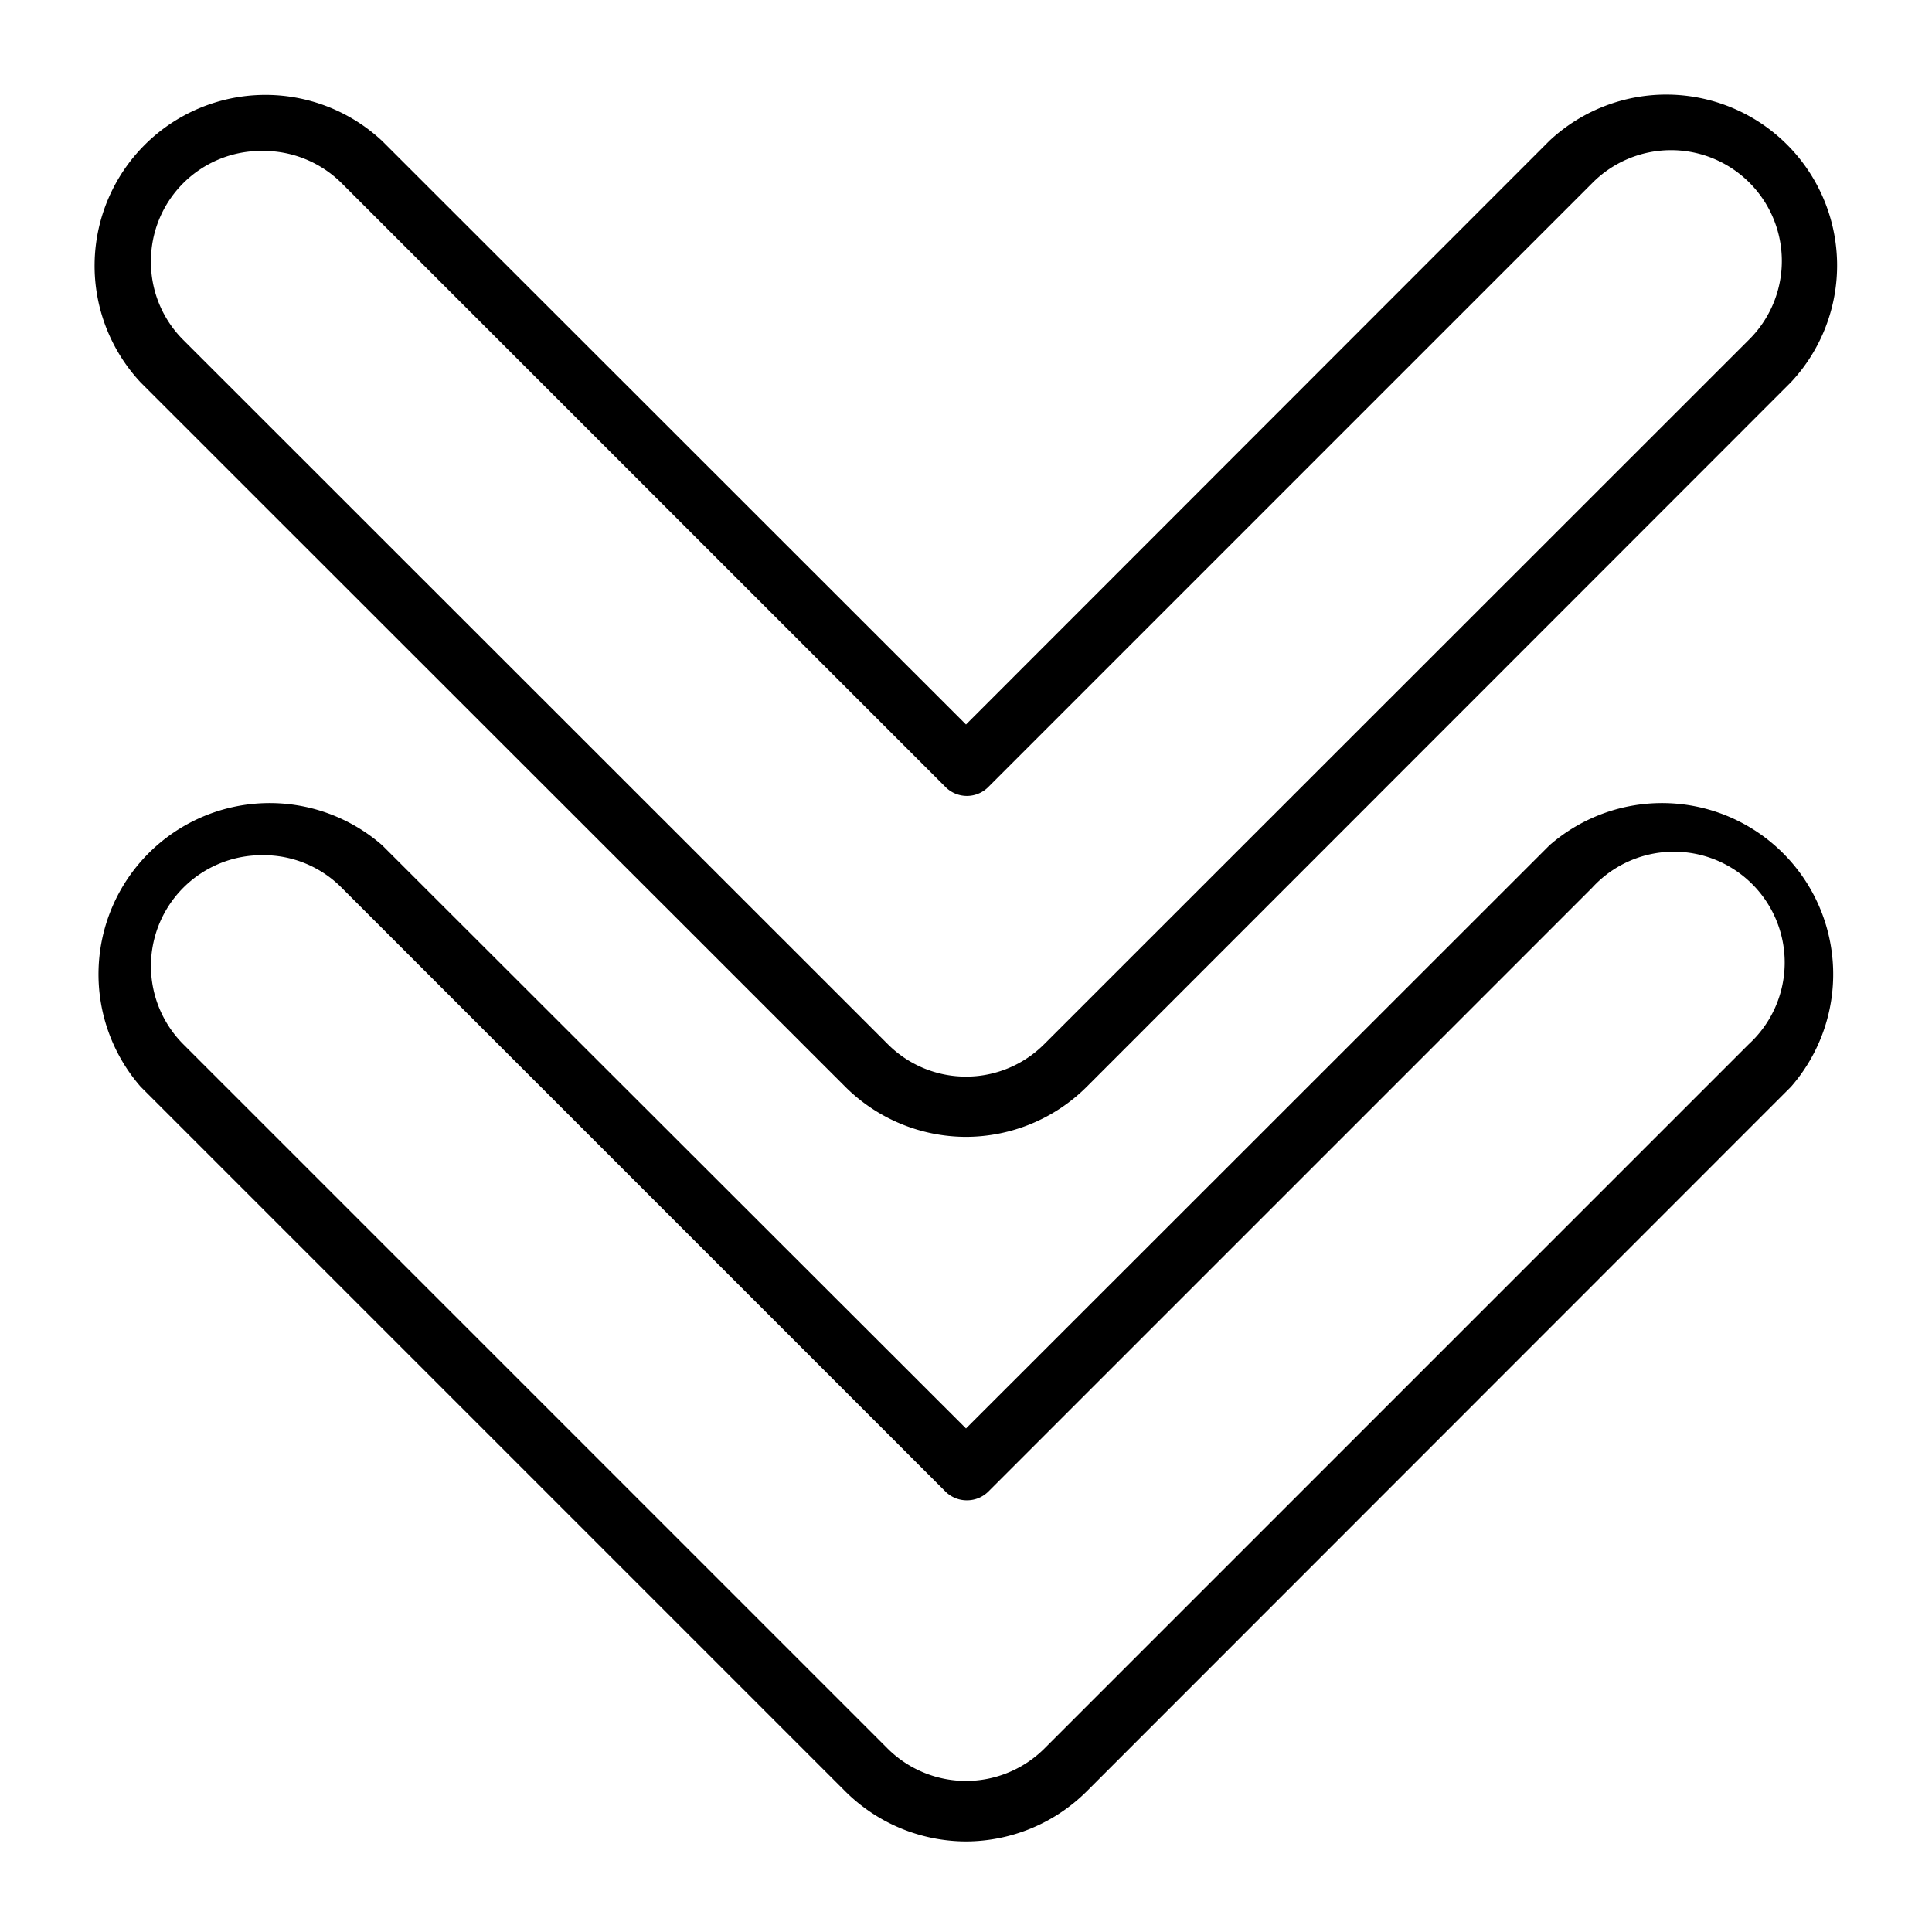 <!-- icon666.com - MILLIONS vector ICONS FREE --><svg xmlns="http://www.w3.org/2000/svg" viewBox="0 0 64 64"><g id="Layer_47" data-name="Layer 47"><path d="M32,61a5.69,5.69,0,0,1-4-1.66L4.66,36a5.67,5.67,0,0,1,8-8L32,47.32,51.33,28a5.67,5.67,0,0,1,8,8L36,59.34A5.69,5.69,0,0,1,32,61ZM8.67,28.33a3.67,3.67,0,0,0-2.6,6.26L29.41,57.93a3.68,3.68,0,0,0,5.18,0L57.93,34.59a3.67,3.67,0,1,0-5.19-5.18l-20,20a1,1,0,0,1-.71.29h0a1,1,0,0,1-.71-.29l-20-20A3.64,3.64,0,0,0,8.67,28.33Z"></path><path d="M32,37.66A5.68,5.68,0,0,1,28,36L4.66,12.67a5.66,5.66,0,0,1,8-8L32,24,51.33,4.66a5.66,5.66,0,0,1,8,8L36,36A5.68,5.68,0,0,1,32,37.66ZM8.67,5A3.65,3.65,0,0,0,5,8.67a3.64,3.64,0,0,0,1.07,2.59L29.41,34.59a3.66,3.66,0,0,0,5.18,0L57.93,11.26a3.67,3.67,0,1,0-5.19-5.19l-20,20a1,1,0,0,1-1.42,0l-20-20A3.67,3.67,0,0,0,8.67,5Z"></path></g></svg>